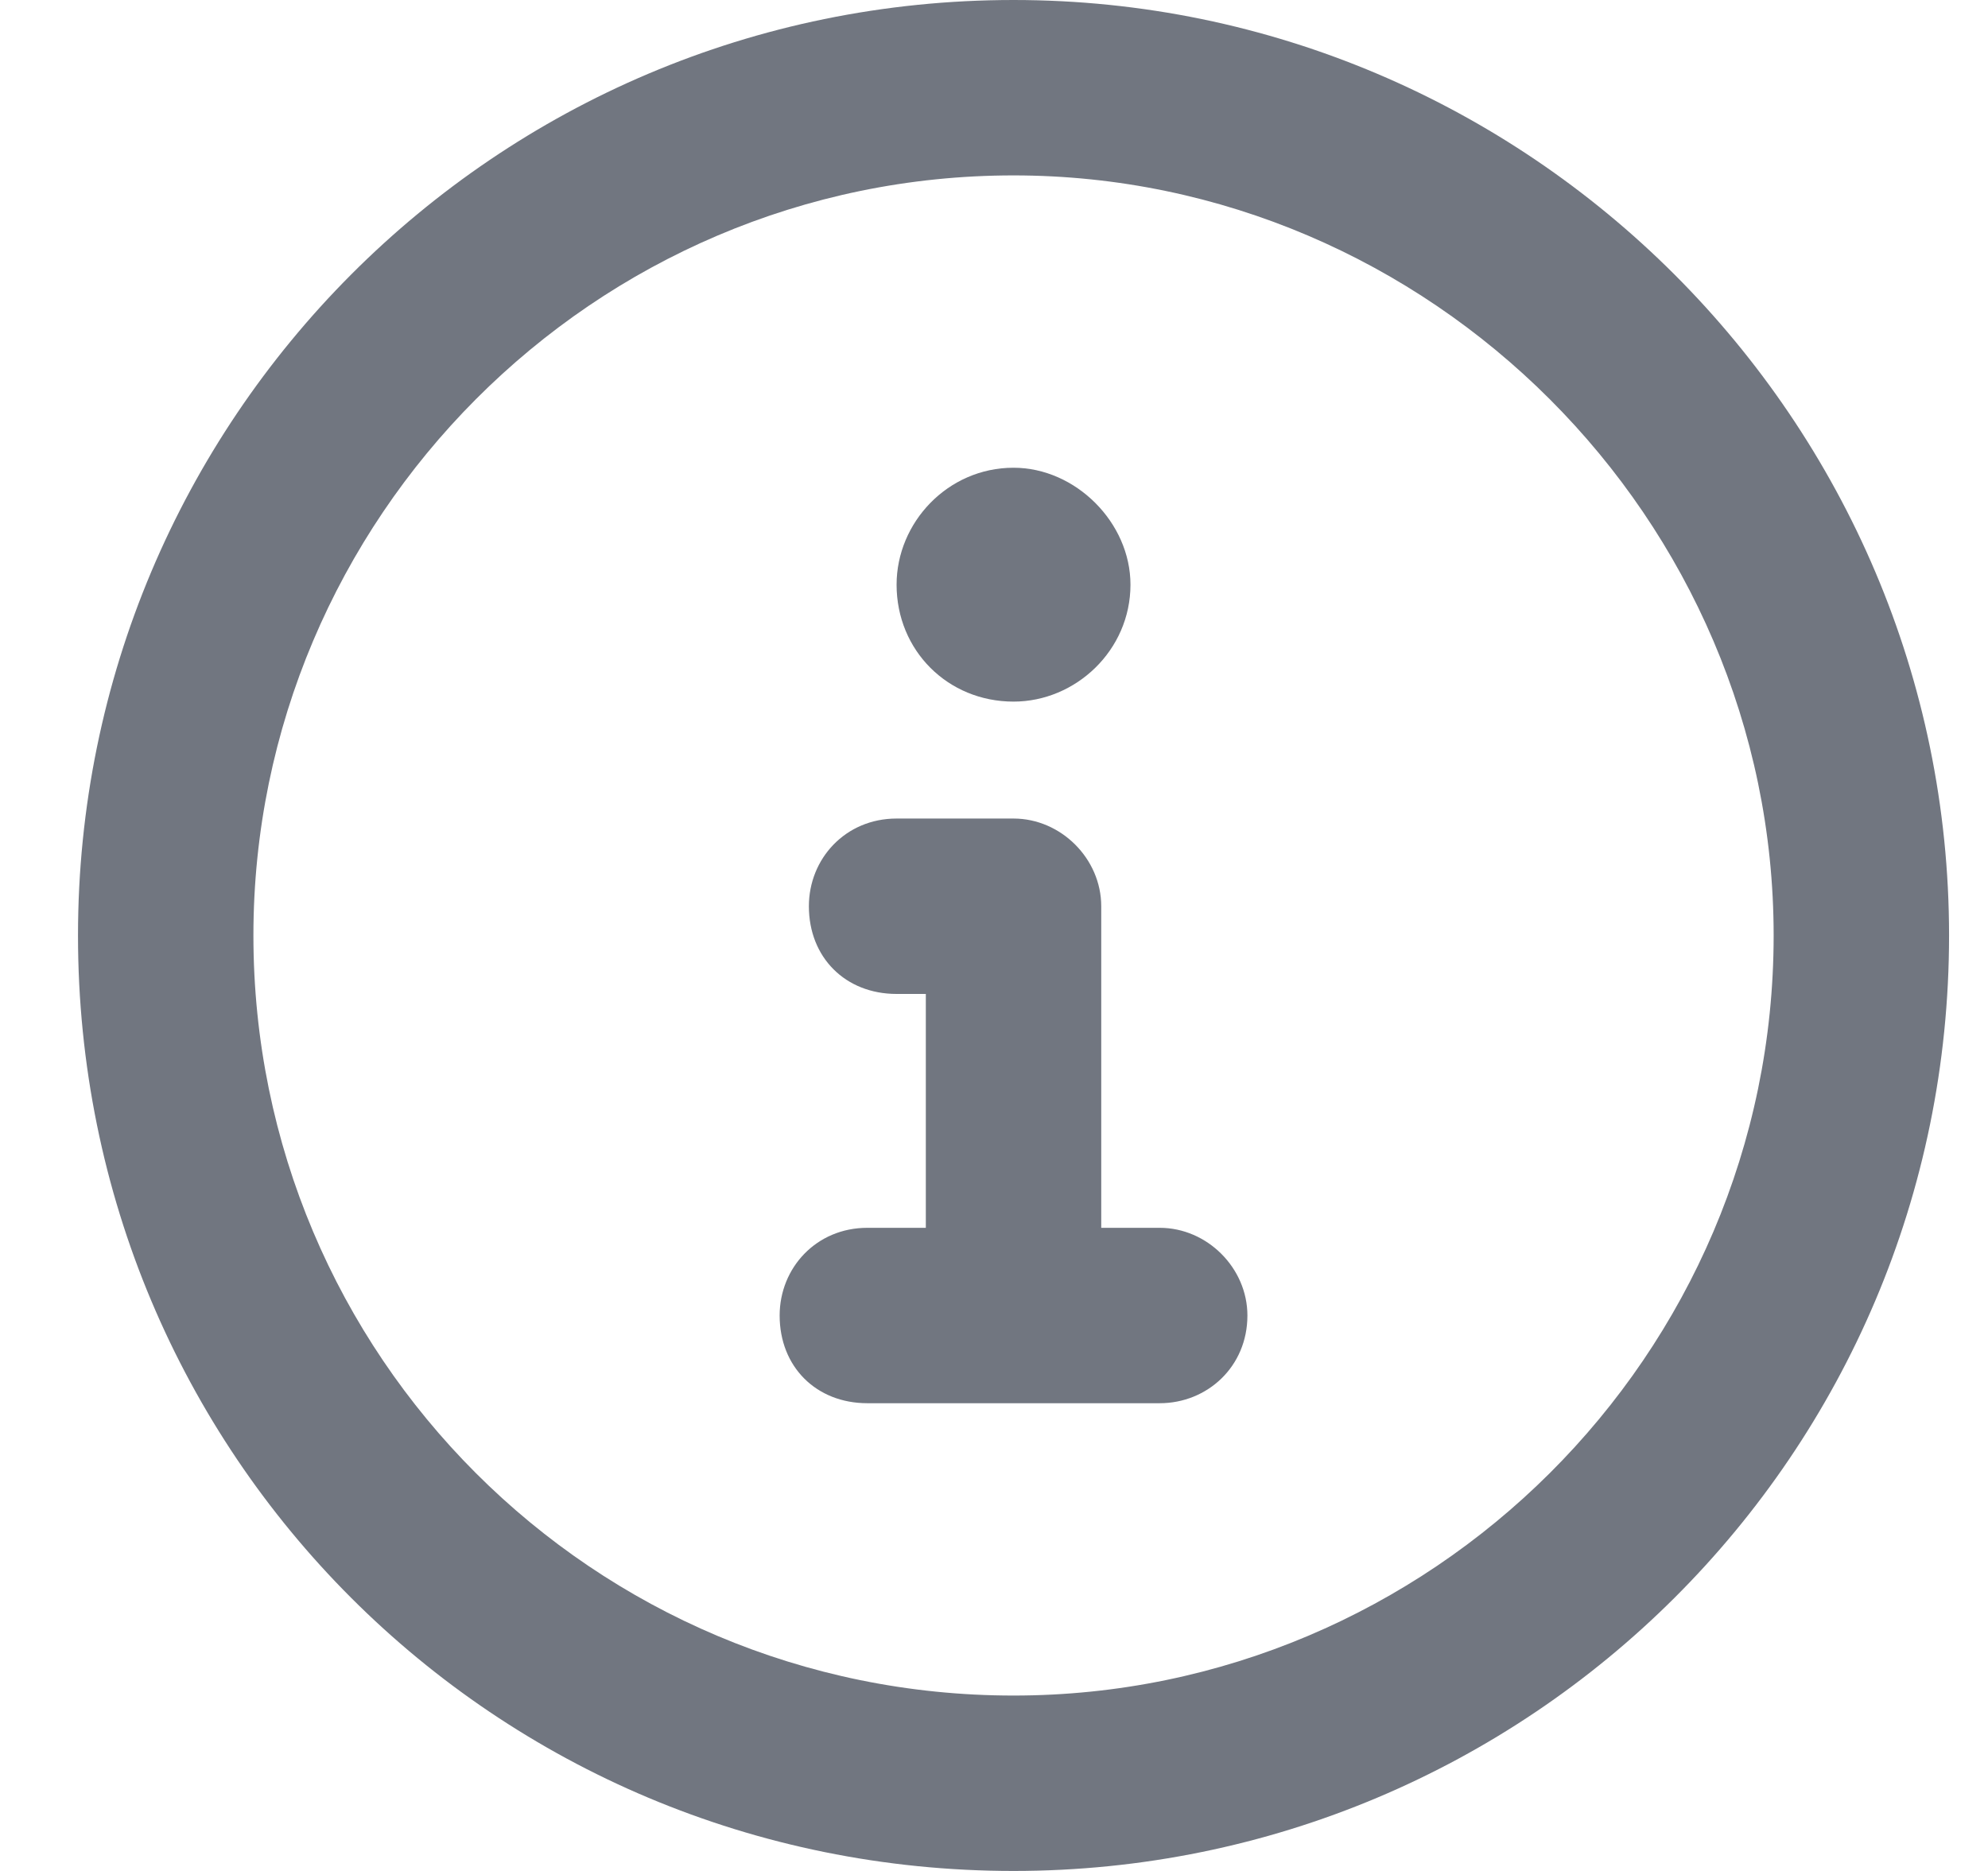 <svg width="17" height="16" viewBox="0 0 17 16" fill="none" xmlns="http://www.w3.org/2000/svg">
<path d="M8.667 0C13.073 0 16.667 3.594 16.667 8C16.667 12.438 13.073 16 8.667 16C4.229 16 0.667 12.438 0.667 8C0.667 3.594 4.229 0 8.667 0ZM8.667 14.5C12.229 14.5 15.167 11.594 15.167 8C15.167 4.438 12.229 1.5 8.667 1.5C5.073 1.5 2.167 4.438 2.167 8C2.167 11.594 5.073 14.5 8.667 14.5ZM9.917 10.5C10.323 10.5 10.667 10.844 10.667 11.25C10.667 11.688 10.323 12 9.917 12H7.417C6.979 12 6.667 11.688 6.667 11.25C6.667 10.844 6.979 10.5 7.417 10.5H7.917V8.5H7.667C7.229 8.5 6.917 8.188 6.917 7.75C6.917 7.344 7.229 7 7.667 7H8.667C9.073 7 9.417 7.344 9.417 7.75V10.5H9.917ZM8.667 6C8.104 6 7.667 5.562 7.667 5C7.667 4.469 8.104 4 8.667 4C9.198 4 9.667 4.469 9.667 5C9.667 5.562 9.198 6 8.667 6Z" fill="#717680"/>
</svg>
